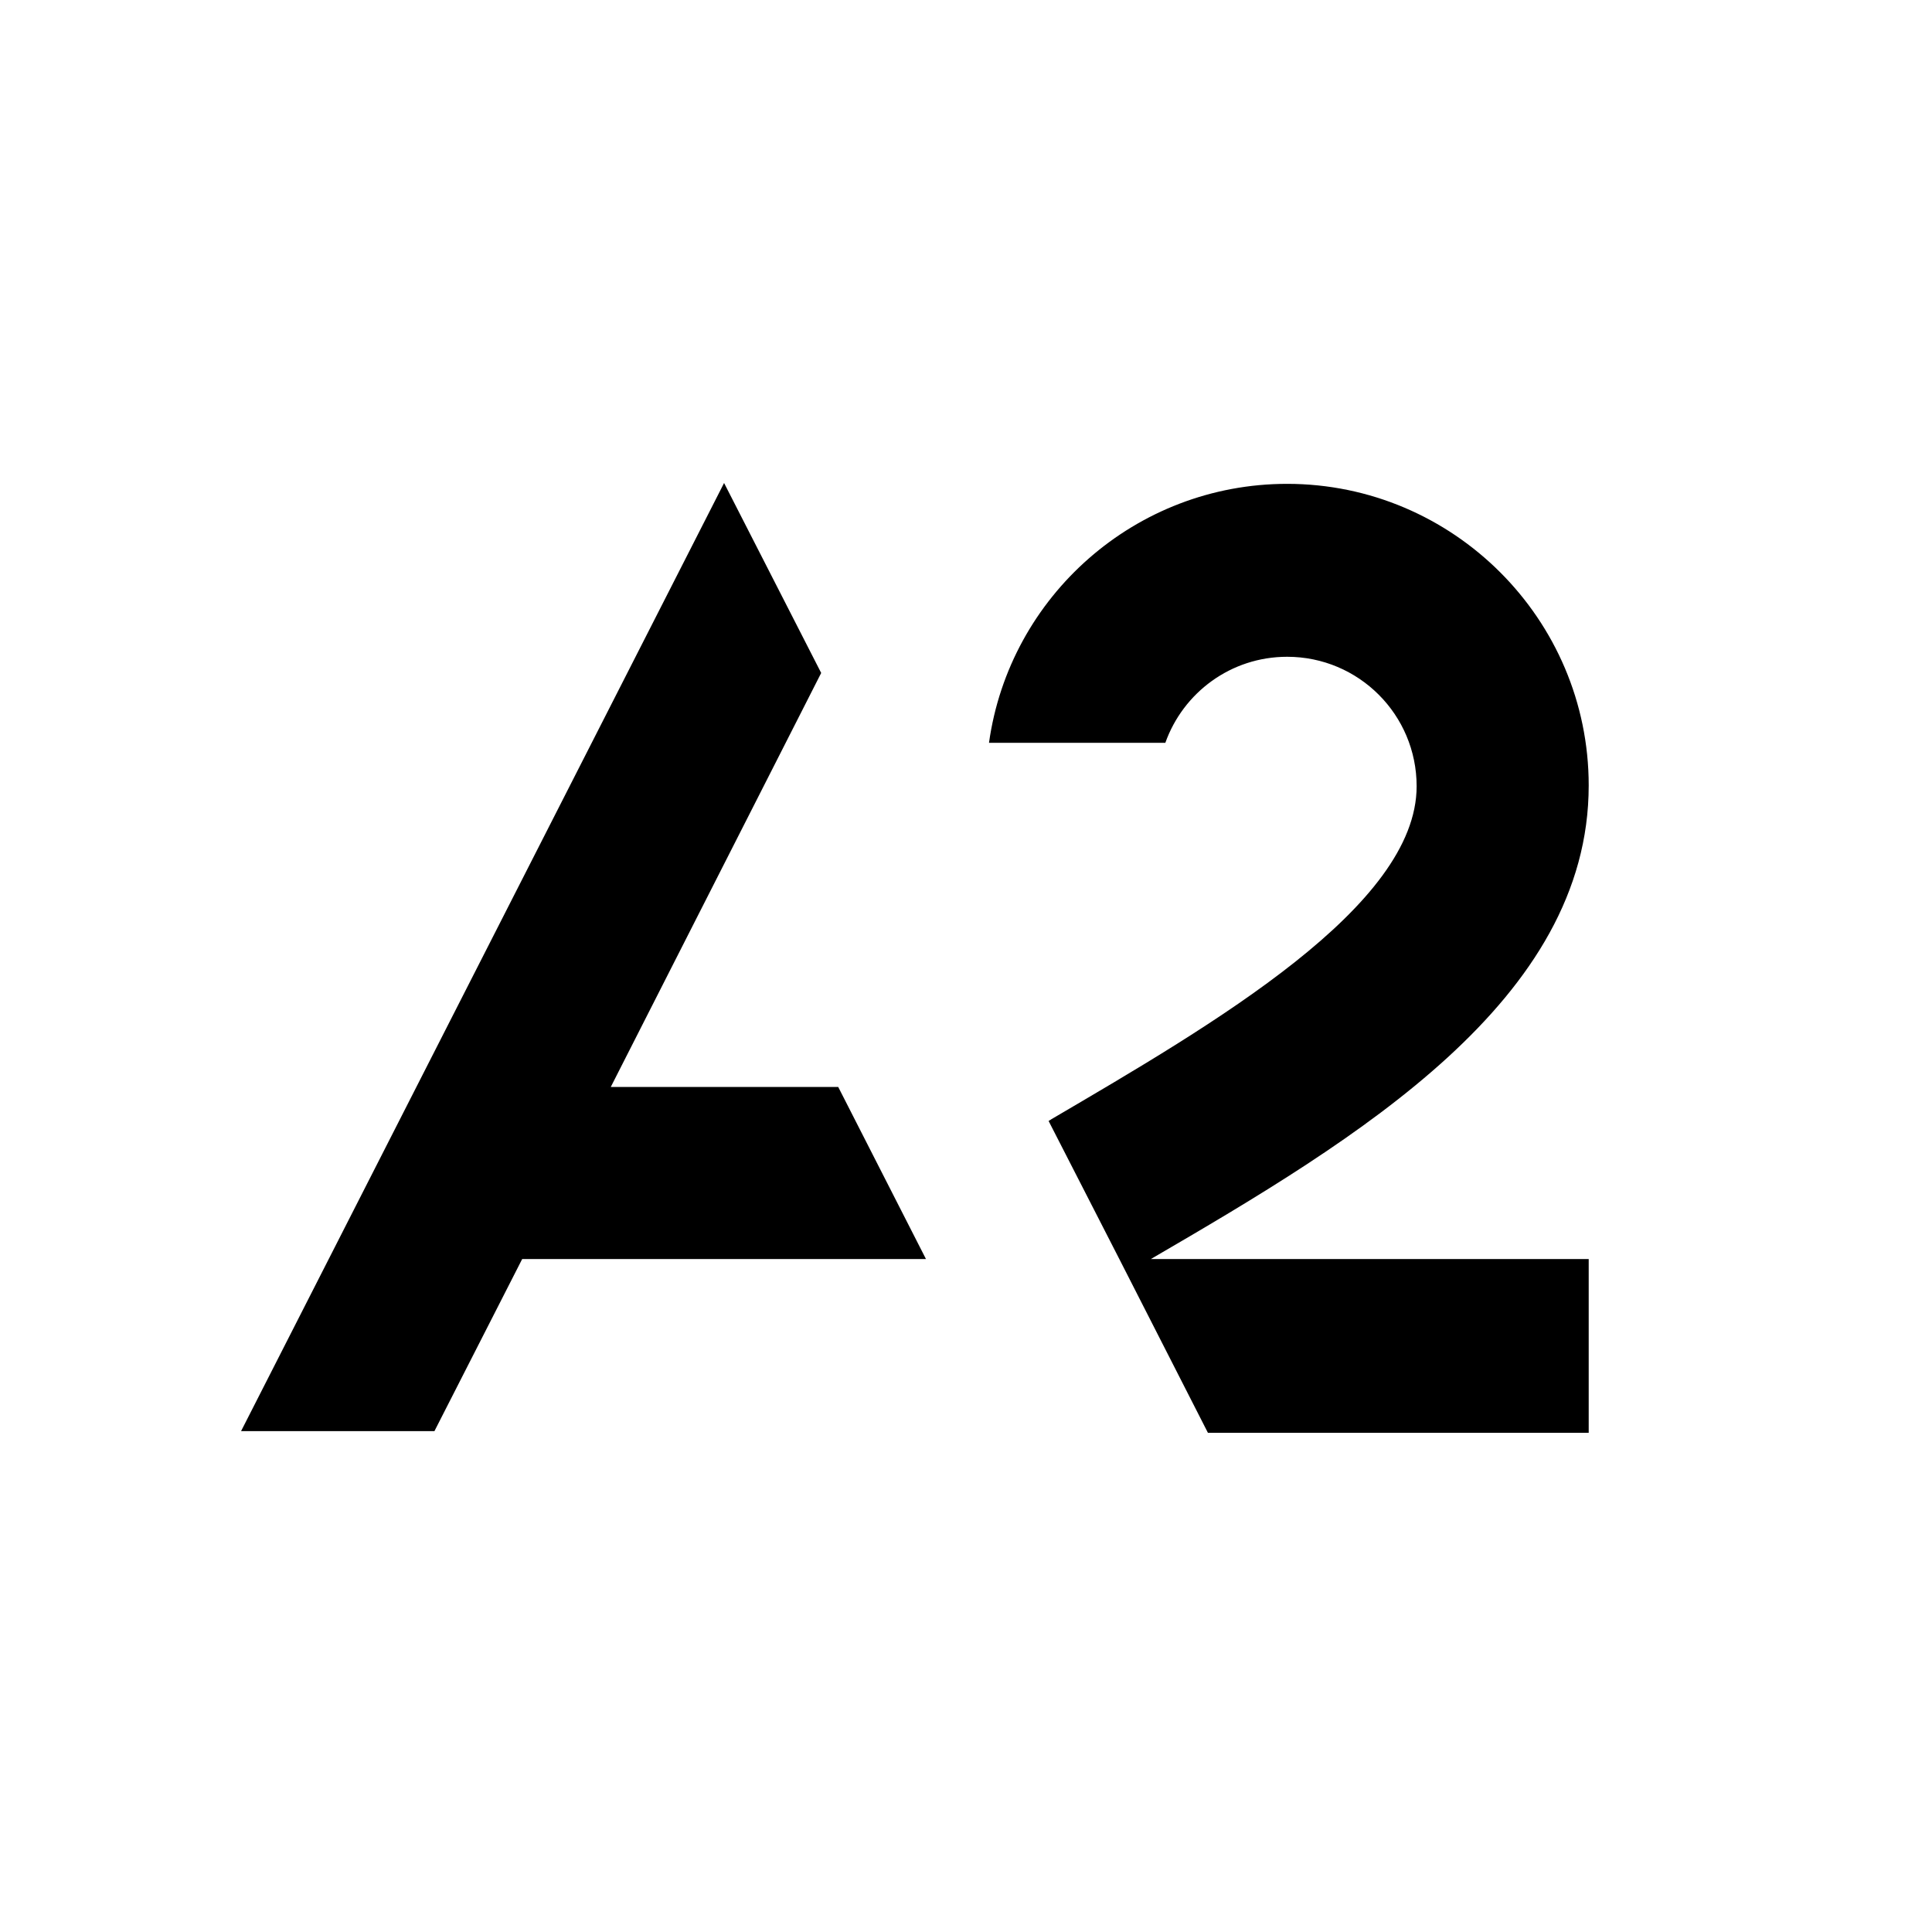 <?xml version="1.0" encoding="UTF-8"?> <!-- Generator: Adobe Illustrator 26.0.3, SVG Export Plug-In . SVG Version: 6.00 Build 0) --> <svg xmlns="http://www.w3.org/2000/svg" xmlns:xlink="http://www.w3.org/1999/xlink" id="Layer_1" x="0px" y="0px" viewBox="0 0 226.8 226.8" style="enable-background:new 0 0 226.8 226.8;" xml:space="preserve"> <g> <g> <path d="M186.5,147.8h-51.4c24.4-14.2,51.4-30.4,51.4-55.6c0-19.5-15.9-35.4-35.4-35.4c-17.8,0-32.6,13.2-35,30.4h20.7 c2.1-5.9,7.7-10.1,14.3-10.1c8.4,0,15.2,6.8,15.2,15.2c0,14.1-23.8,27.9-42.9,39.1c-0.1,0.1-0.2,0.1-0.3,0.2l8.4,16.4l10.3,20.2 h44.7V147.8z"></path> </g> <polygon points="51,168 61.3,147.8 108.7,147.8 98.4,127.6 71.7,127.6 96.4,79 85,56.7 28.3,168 "></polygon> </g> </svg> 